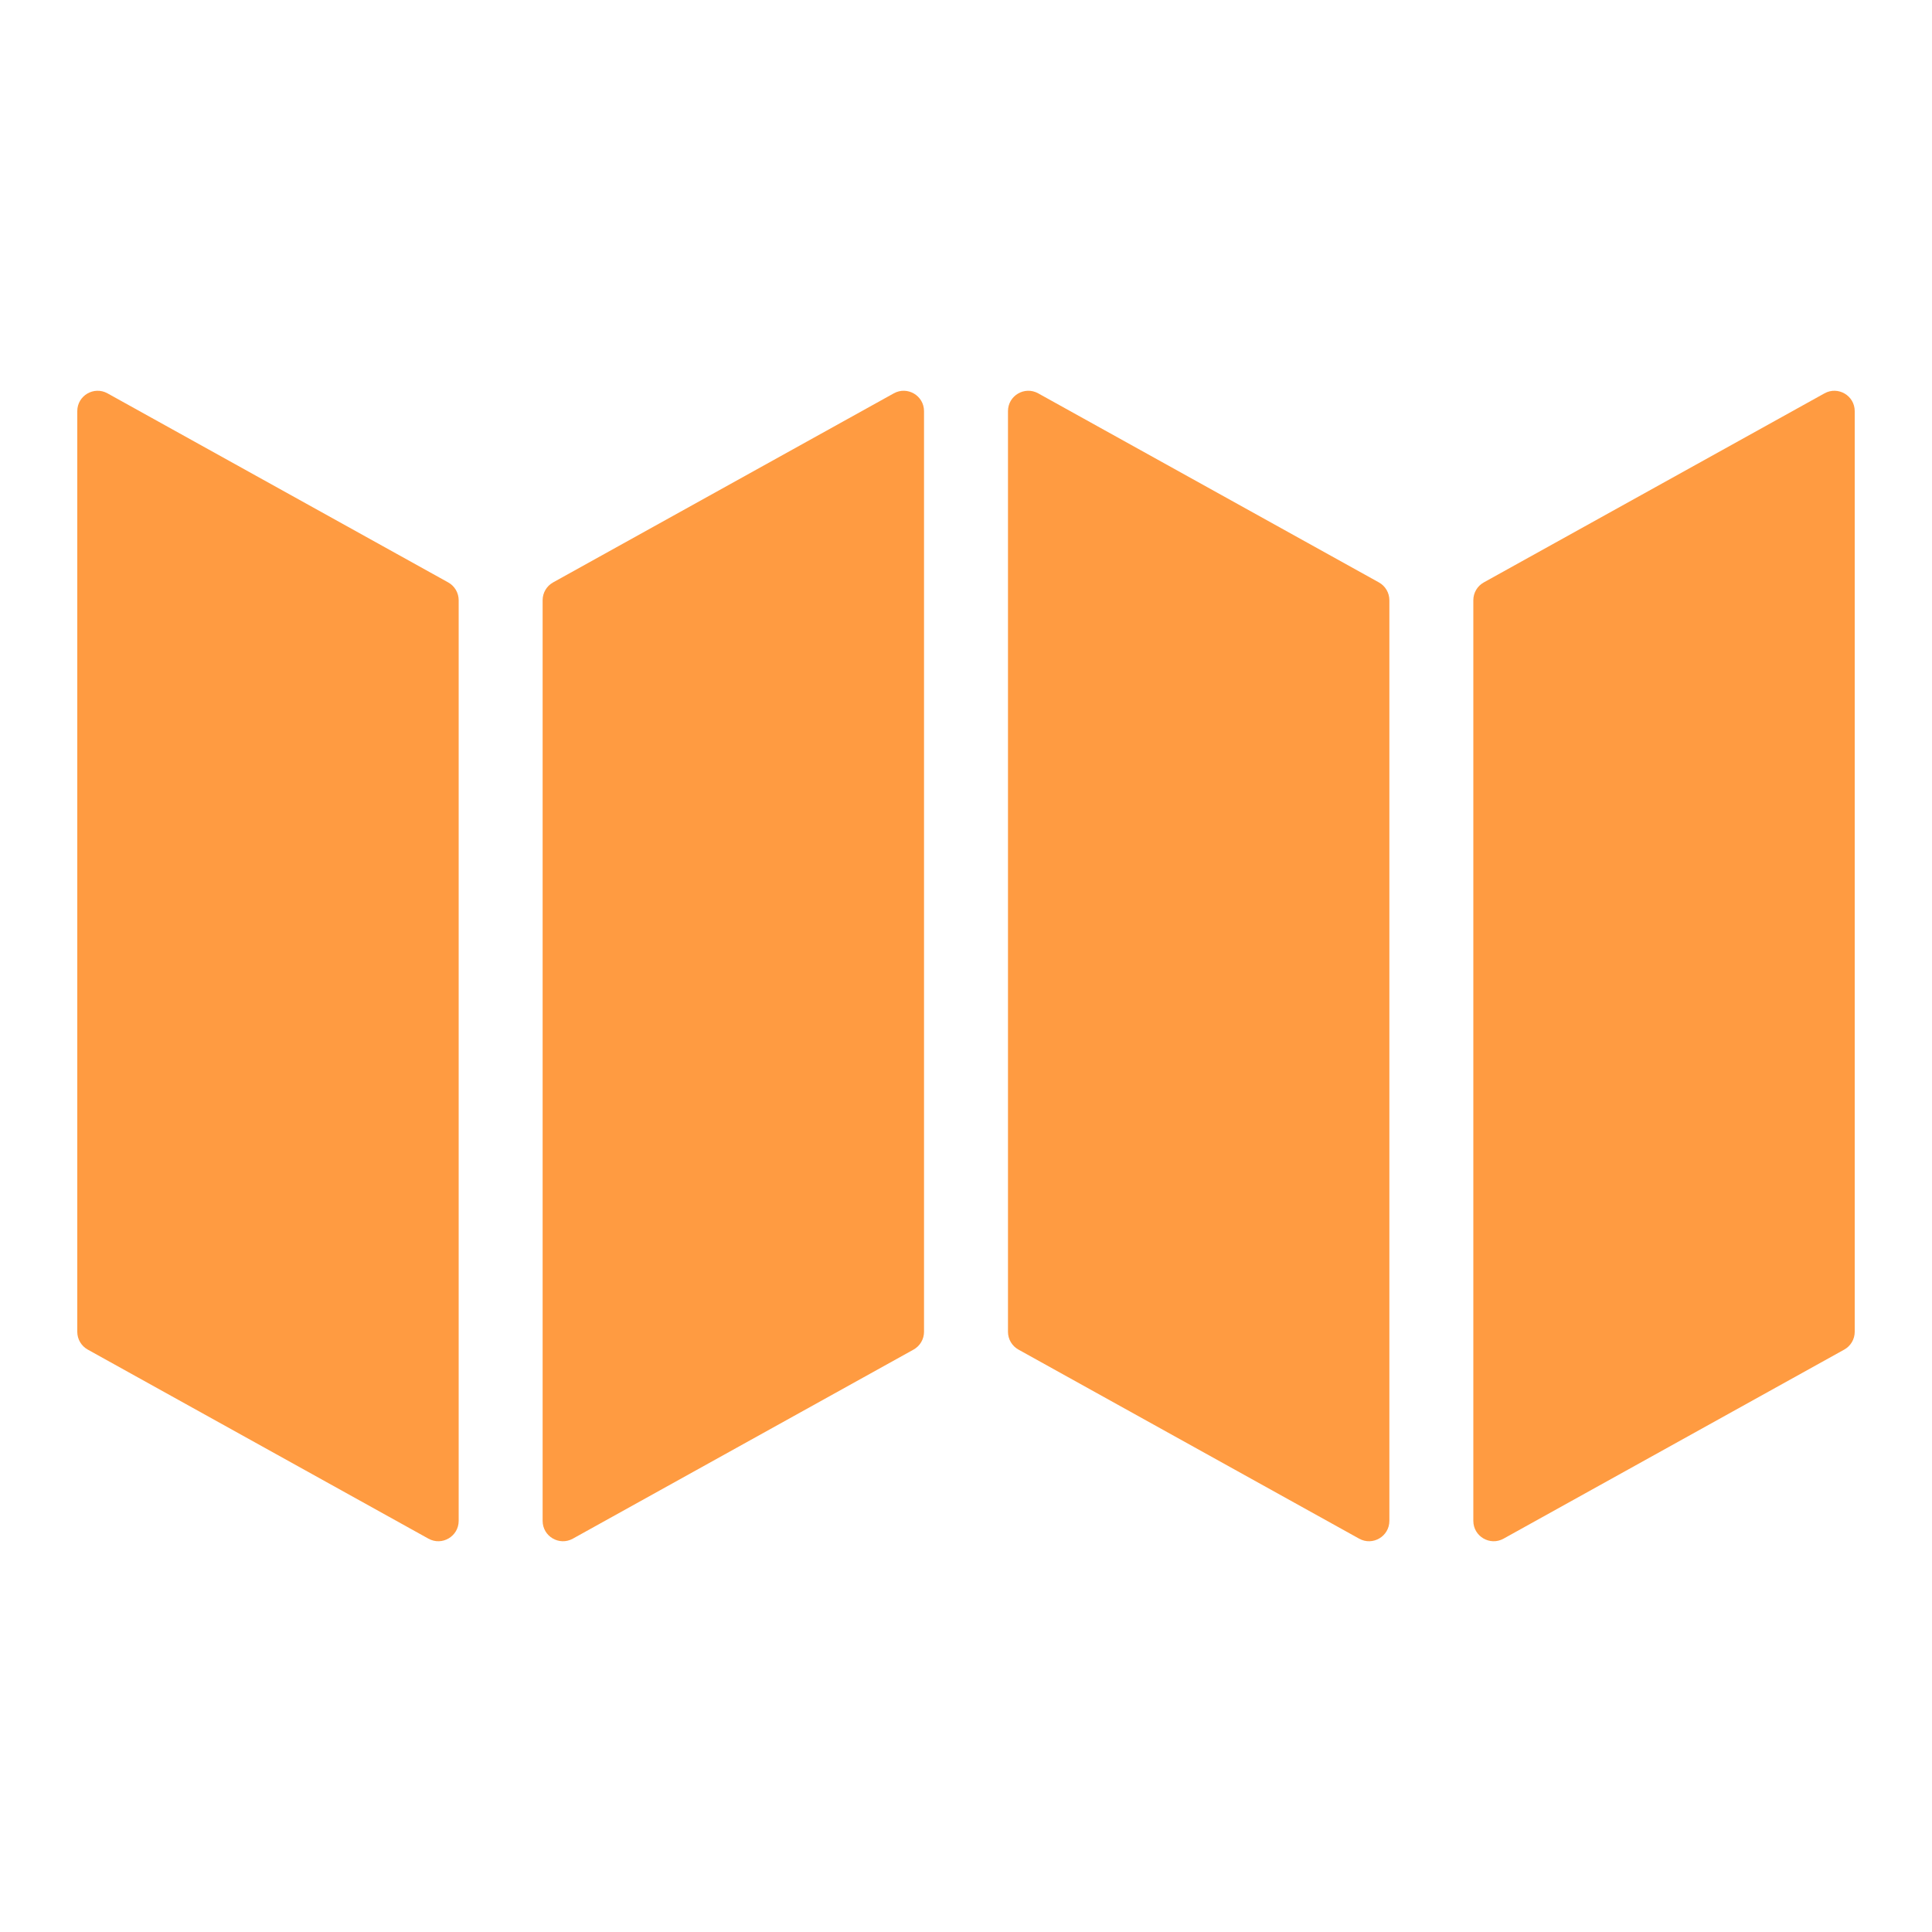 <?xml version="1.0" encoding="UTF-8"?><svg id="_レイヤー_1" xmlns="http://www.w3.org/2000/svg" width="500" height="500" viewBox="0 0 500 500"><defs><style>.cls-1{fill:#ff9b41;}</style></defs><path class="cls-1" d="M351.745,398.203l-88.17-48.929c-1.673-.929-2.711-2.692-2.711-4.605V106.402c0-4.015,4.312-6.553,7.823-4.605l88.17,48.929c1.673.929,2.711,2.692,2.711,4.605v238.267c0,4.015-4.312,6.553-7.823,4.605Z"/><path class="cls-1" d="M389.119,398.203l88.17-48.929c1.673-.929,2.711-2.692,2.711-4.605V106.402c0-4.015-4.312-6.553-7.823-4.605l-88.17,48.929c-1.673.929-2.711,2.692-2.711,4.605v238.267c0,4.015,4.312,6.553,7.823,4.605Z"/><path class="cls-1" d="M110.881,398.203l-88.17-48.929c-1.673-.929-2.711-2.692-2.711-4.605V106.402c0-4.015,4.312-6.553,7.823-4.605l88.17,48.929c1.673.929,2.711,2.692,2.711,4.605v238.267c0,4.015-4.312,6.553-7.823,4.605Z"/><path class="cls-1" d="M148.255,398.203l88.17-48.929c1.673-.929,2.711-2.692,2.711-4.605V106.402c0-4.015-4.312-6.553-7.823-4.605l-88.17,48.929c-1.673.929-2.711,2.692-2.711,4.605v238.267c0,4.015,4.312,6.553,7.823,4.605Z"/></svg>